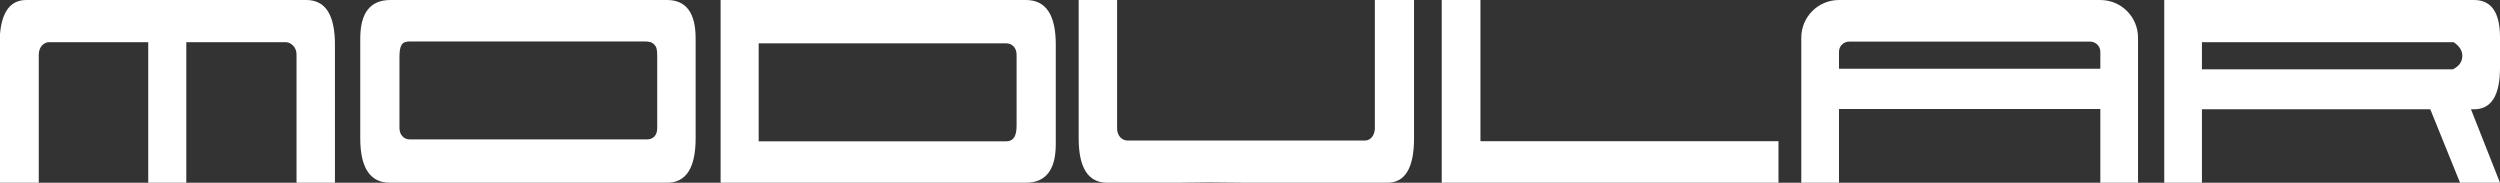 <?xml version="1.0" encoding="utf-8"?>
<!-- Generator: Adobe Illustrator 27.9.0, SVG Export Plug-In . SVG Version: 6.00 Build 0)  -->
<svg version="1.1" id="Livello_1" xmlns="http://www.w3.org/2000/svg" xmlns:xlink="http://www.w3.org/1999/xlink" x="0px" y="0px"
	 viewBox="0 0 3000 219.31" style="enable-background:new 0 0 3000 219.31;" xml:space="preserve">
<rect x="0" y="0" width="3000" height="219.31" fill="#333333" stroke="none"/>
<style type="text/css">
	.st0{fill:#FFFFFF;}
</style>
<path class="st0" d="M1231.2,0.01c23.83,0,35.73,17.78,35.73,53.35v119.83c0,30.73-12.06,46.11-36.17,46.11H910.41h-45.68v-49.72
	V52.02V0.01h5.35h40.26h0.08h1.45h83.65H1231.2z M1219.91,65.6c0-8.37-5.55-13.58-12.21-13.58H919.54h-9.13v31.17v86.4h297.29
	c8.12-0.3,12.21-5.38,12.21-19.02V65.6z M2565.64,45.26c0-25.01-20.21-45.25-45.24-45.25h-313.62c-25.01,0-45.24,20.24-45.24,45.25
	v37.23v48.28v88.54h45.24v-88.54h313.62v88.54h45.24v-88.54V82.49V45.26z M2206.78,82.49V62.15c0-6.74,5.45-12.22,12.19-12.22
	h289.23c6.72,0,12.2,5.48,12.2,12.22v20.34H2206.78z M1776.54,0.01h-46.46v219.3h4.36h42.1h357.64v-49.9h-357.64V0.01z M367.57,0
	h-83.65h-39.33h-43.41h-83.65H31.6C10.19,0-0.51,17.79-0.51,53.36v119.83v46.11h47.03V65.56c0-10.33,7.35-14.9,11.76-14.9h119.6
	V219.3h45.68V83.18V50.65h119.59c5.41,0,12.67,5.52,12.67,14.45v85.47v68.73h46.11v-46.11V53.36C401.93,17.79,390.47,0,367.57,0
	 M716.75,219.3h83.63c22.93,0,34.38-17.78,34.38-53.35V46.12C834.76,15.38,823.32,0,800.39,0H468.5
	c-24.13,0-36.19,15.38-36.19,46.12v119.83c0,35.57,11.9,53.35,35.74,53.35h82.29H634h42.49H716.75z M788.65,153.72
	c0,9.03-5.17,13.57-12.23,13.57H626.31H491.55c-6.08,0-12.2-4.8-12.2-13.57V68.74c0-14.64,2.99-19.01,12.2-19.01h280.81
	c6.3,0,9.34,0.43,12.42,3.41c3.54,3.44,3.88,6.86,3.88,15.6V153.72z M2965.17,131.14h3.63c20.79,0,31.2-16.59,31.2-49.75V44.77
	C3000,14.91,2989.59,0,2968.8,0h-371.7v219.3h45.22v-88.17h82.75h84.56h106.72l35.72,88.17H3000L2965.17,131.14z M2944.38,50.65
	c7.24,4.81,10.7,10.54,10.39,17.16c-0.3,6.65-4.06,11.77-11.3,15.37h-301.15V50.65h301.15H2944.38z M1353.19,168.66h284.86
	c6.27,0,11.77-5.95,11.77-14.89V0.01h47.02v46.11v119.82c0,35.58-10.69,53.36-32.1,53.36h-85.92h-83.64l-43.42-0.42l-39.34,0.42
	h-83.65c-22.9,0-34.36-17.78-34.36-53.36V46.12V0.01h46.12v68.73v85.48C1340.52,162.71,1346.17,168.66,1353.19,168.66"/>
</svg>
